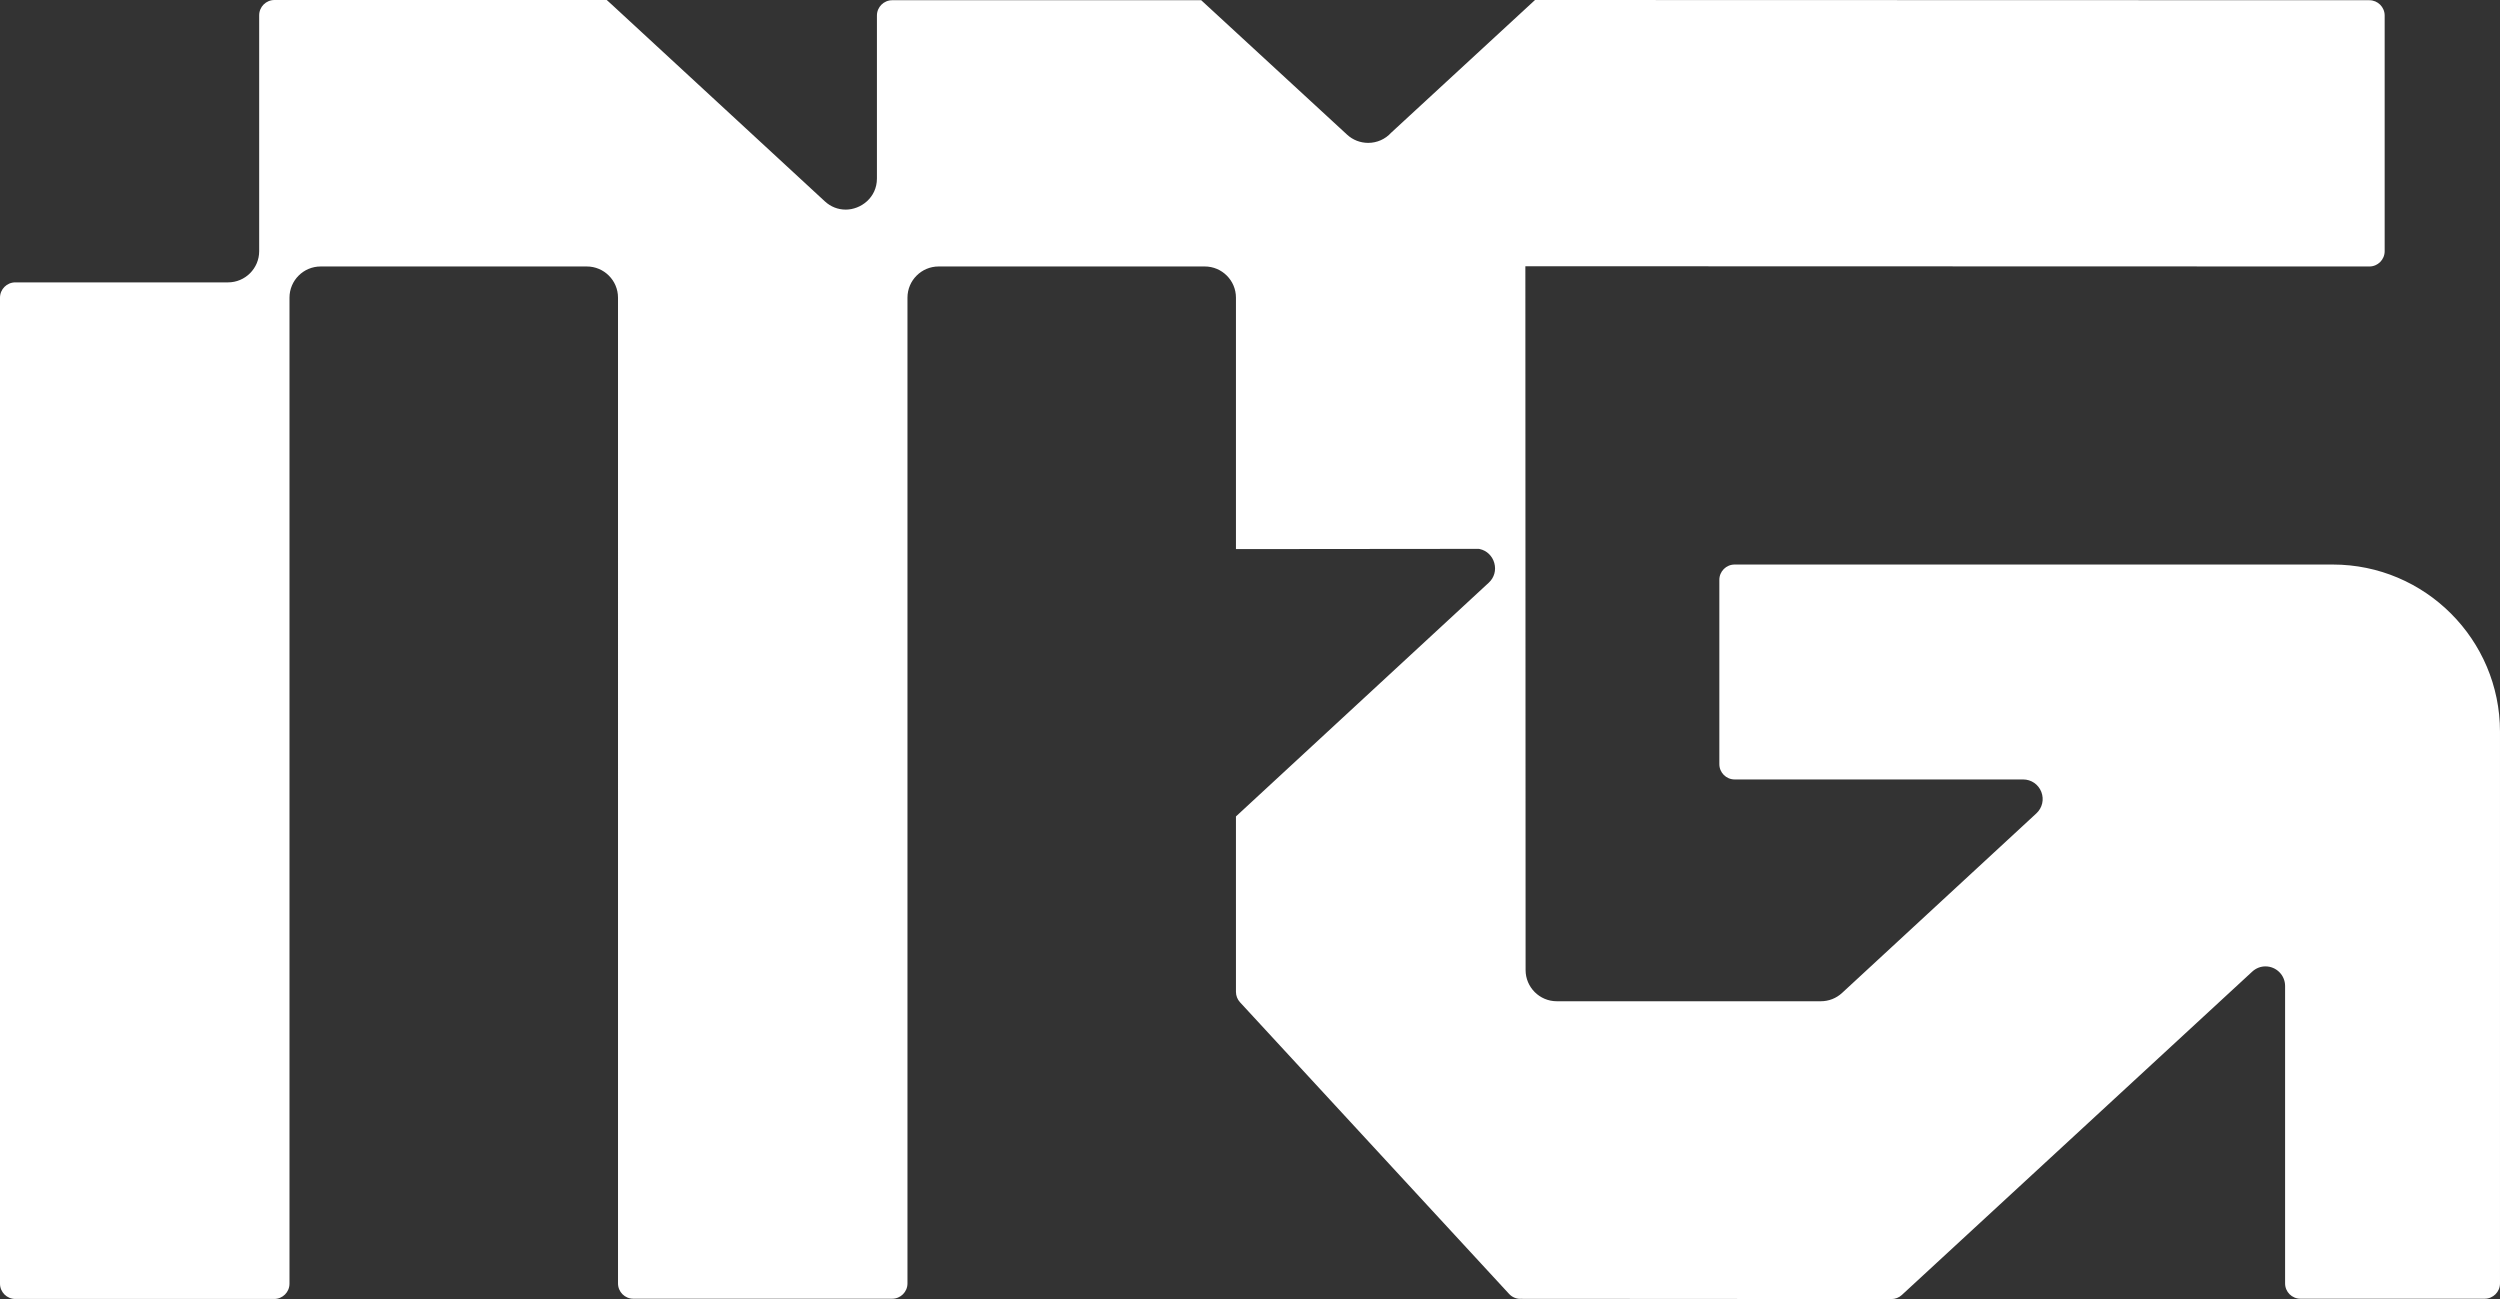 <?xml version="1.0" encoding="UTF-8"?>
<svg id="Layer_1" data-name="Layer 1" xmlns="http://www.w3.org/2000/svg" viewBox="0 0 316.297 164.357">
  <rect x="0" y="0" width="316.297" height="164.357" fill="#333333" stroke="none"/>
  <path d="M192.348,164.329c-.537,0-1.054-.227-1.417-.621l-34.048-36.904c-.33-.36-.512-.826-.512-1.315l-.001-22.194,31.997-29.582c.684-.638.941-1.562.692-2.473-.249-.905-.955-1.584-1.839-1.774l-.053-.012-.106-.012-30.69.029v-31.812c0-2.175-1.769-3.945-3.945-3.945h-33.67c-2.175,0-3.945,1.769-3.945,3.945v124.723c0,1.065-.867,1.931-1.931,1.931h-32.76c-1.065,0-1.931-.867-1.931-1.931V37.659c0-2.175-1.769-3.945-3.945-3.945h-33.675c-2.174,0-3.944,1.769-3.944,3.945v124.751c0,1.066-.867,1.933-1.933,1.933H1.933c-1.066,0-1.933-.867-1.933-1.933V37.659c0-1.066.867-1.933,1.933-1.933h26.913c2.175,0,3.945-1.769,3.945-3.944V1.931c0-1.065.867-1.931,1.931-1.931h42.042l.683.62,26.907,24.851c.742.686,1.657,1.048,2.647,1.048,1.898,0,3.947-1.504,3.947-3.935V1.961c0-1.066.867-1.933,1.933-1.933h39.095l18.456,17.009c.726.671,1.674,1.04,2.671,1.04,1.108,0,2.165-.468,2.9-1.282L194.209,0l105.563.029c1.065.001,1.933.869,1.933,1.933v29.822c0,1.065-.866,1.931-1.931,1.931l-106.787-.029.029,89.047c0,2.174,1.769,3.944,3.944,3.944h33.416c.994,0,1.945-.372,2.676-1.047l24.586-22.721c.754-.695,1-1.762.627-2.719-.374-.956-1.278-1.574-2.305-1.574h-36.498c-1.066,0-1.933-.867-1.933-1.933v-23.325c0-1.066.867-1.933,1.933-1.933h75.683c11.663,0,21.151,9.489,21.151,21.152v69.803c0,1.066-.867,1.933-1.931,1.933h-23.325c-1.066,0-1.933-.867-1.933-1.933v-37.635c0-1.367-1.115-2.478-2.485-2.478-.616,0-1.208.234-1.669.659l-44.34,40.919c-.359.33-.825.512-1.313.512h0l-46.954-.029Z" style="fill: #fff;"/>
</svg>